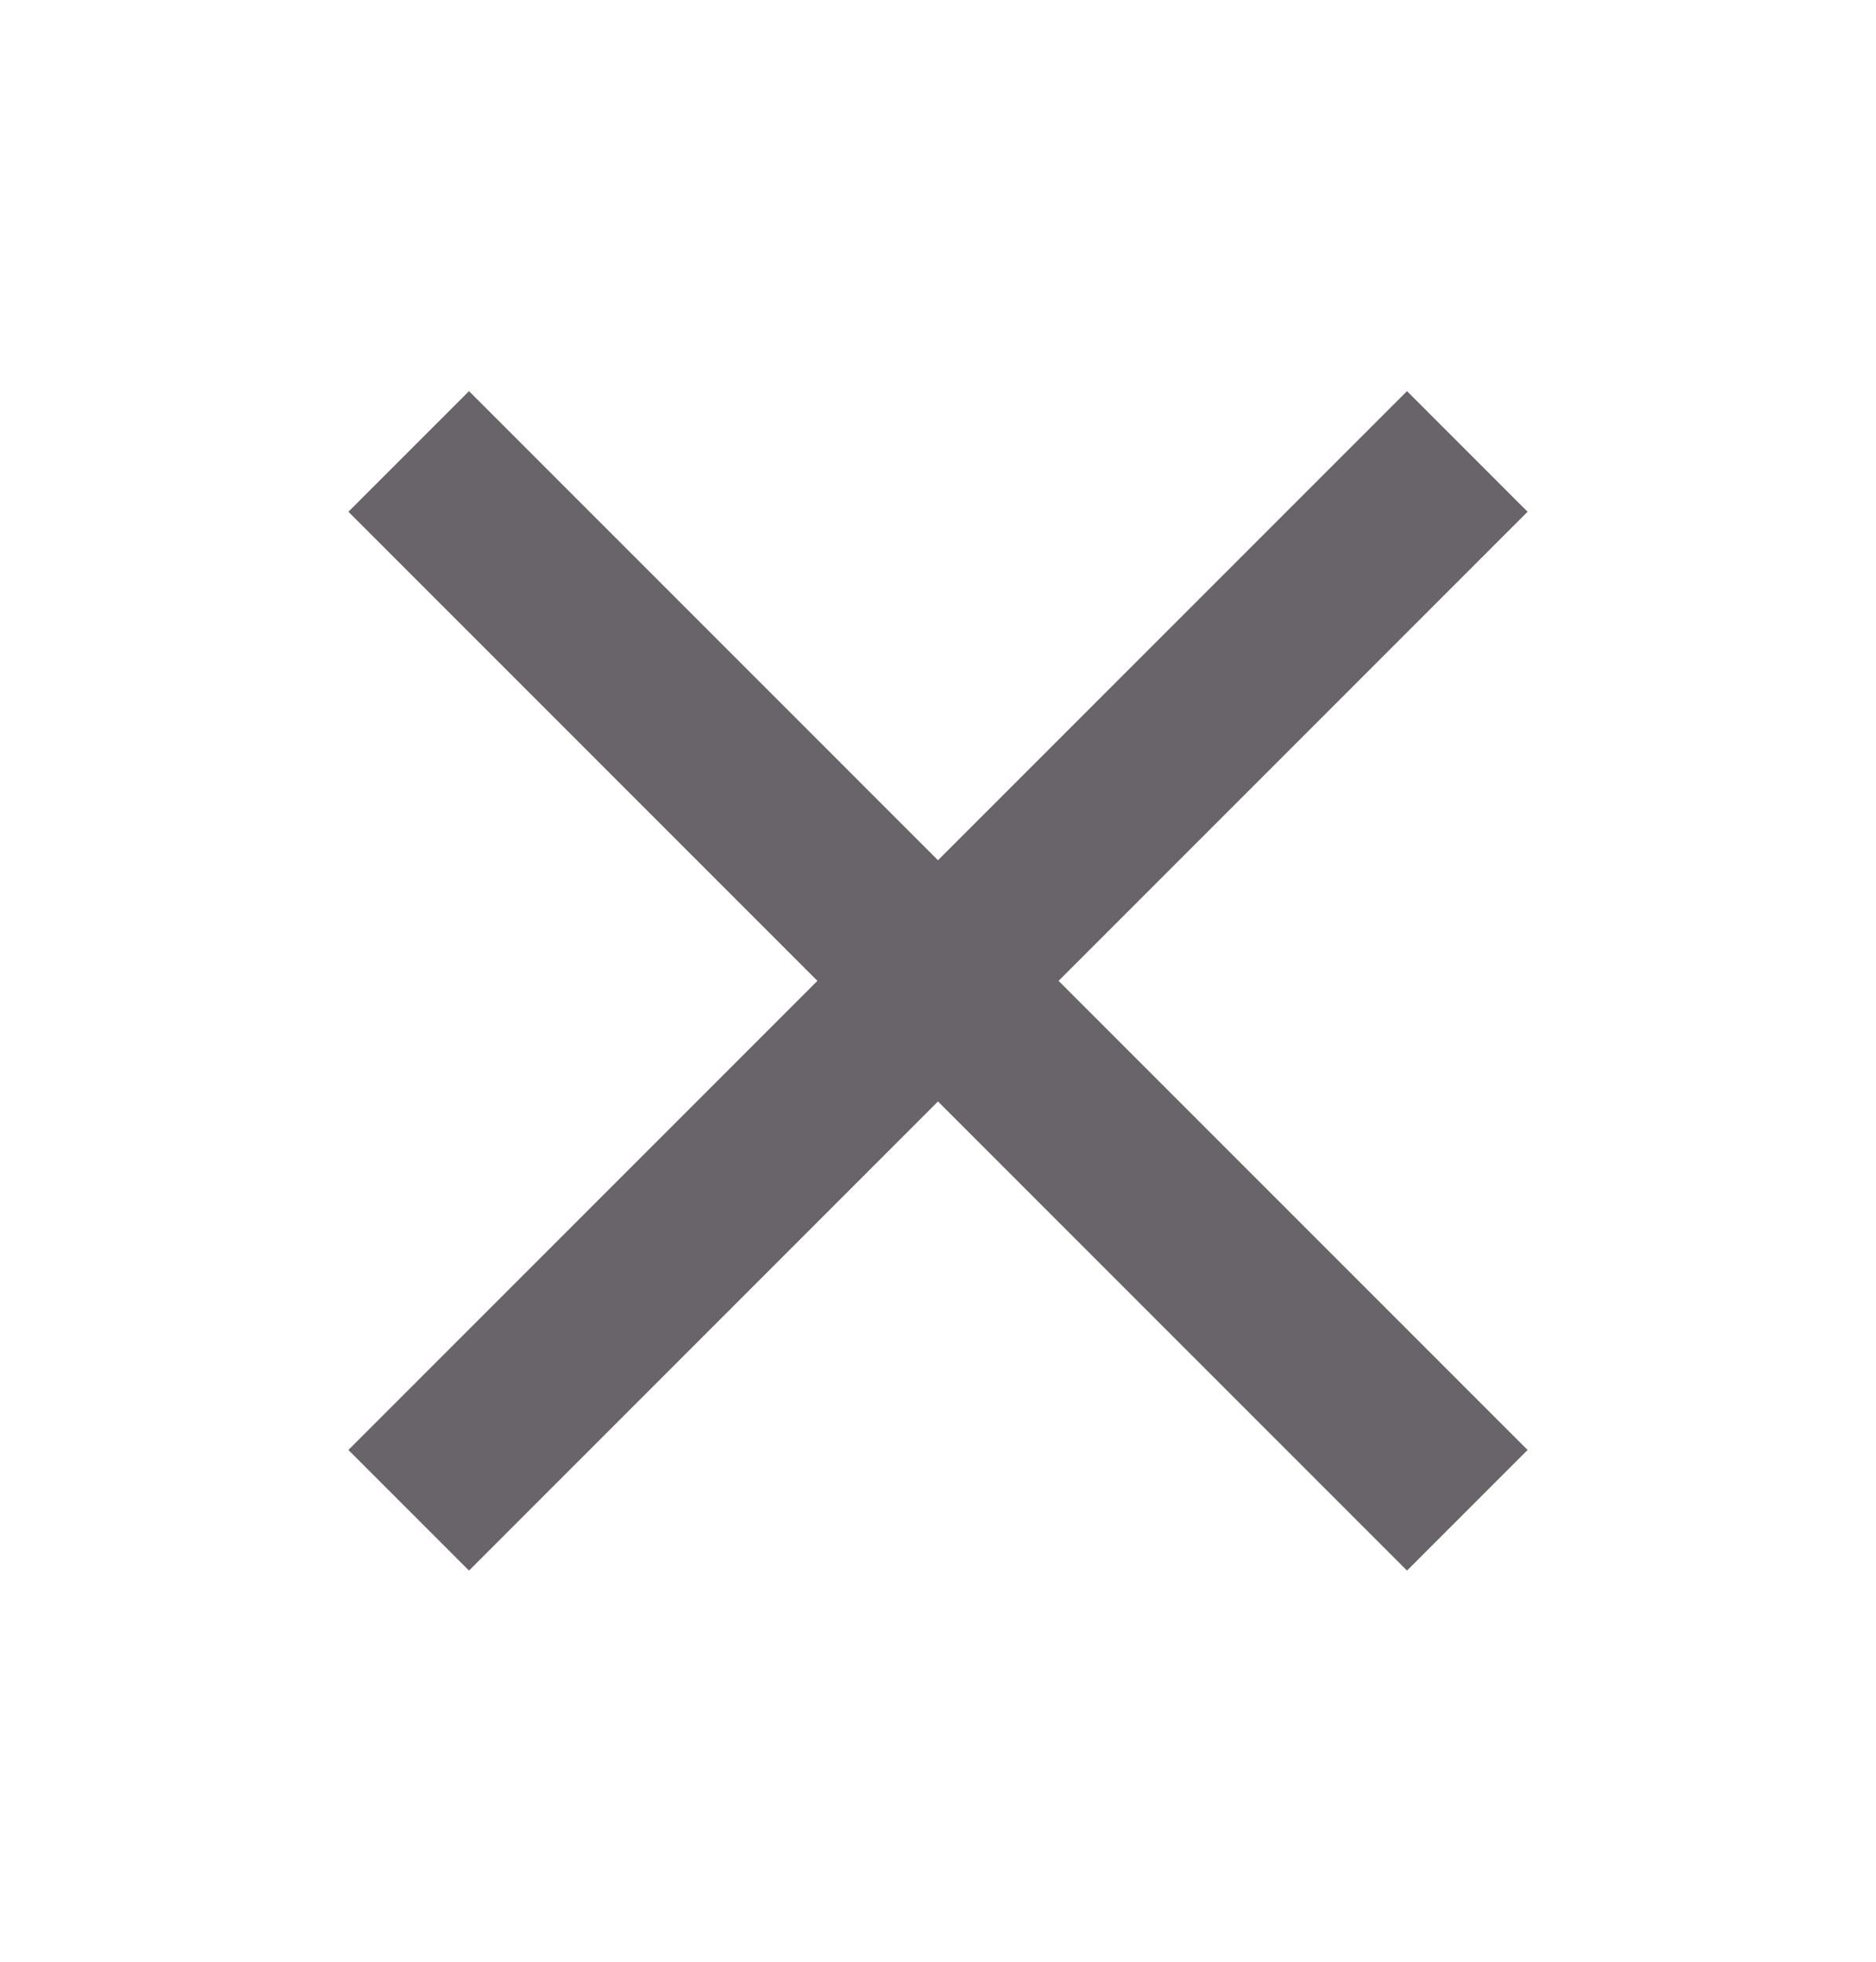 <svg xmlns="http://www.w3.org/2000/svg" fill="none" viewBox="0 0 22 23" height="23" width="22">
<path stroke-linejoin="round" stroke-linecap="square" stroke-width="2" stroke="#696469" d="M16.5 6L5.5 17"></path>
<path stroke-linejoin="round" stroke-linecap="square" stroke-width="2" stroke="#696469" d="M5.5 6L16.5 17"></path>
</svg>
